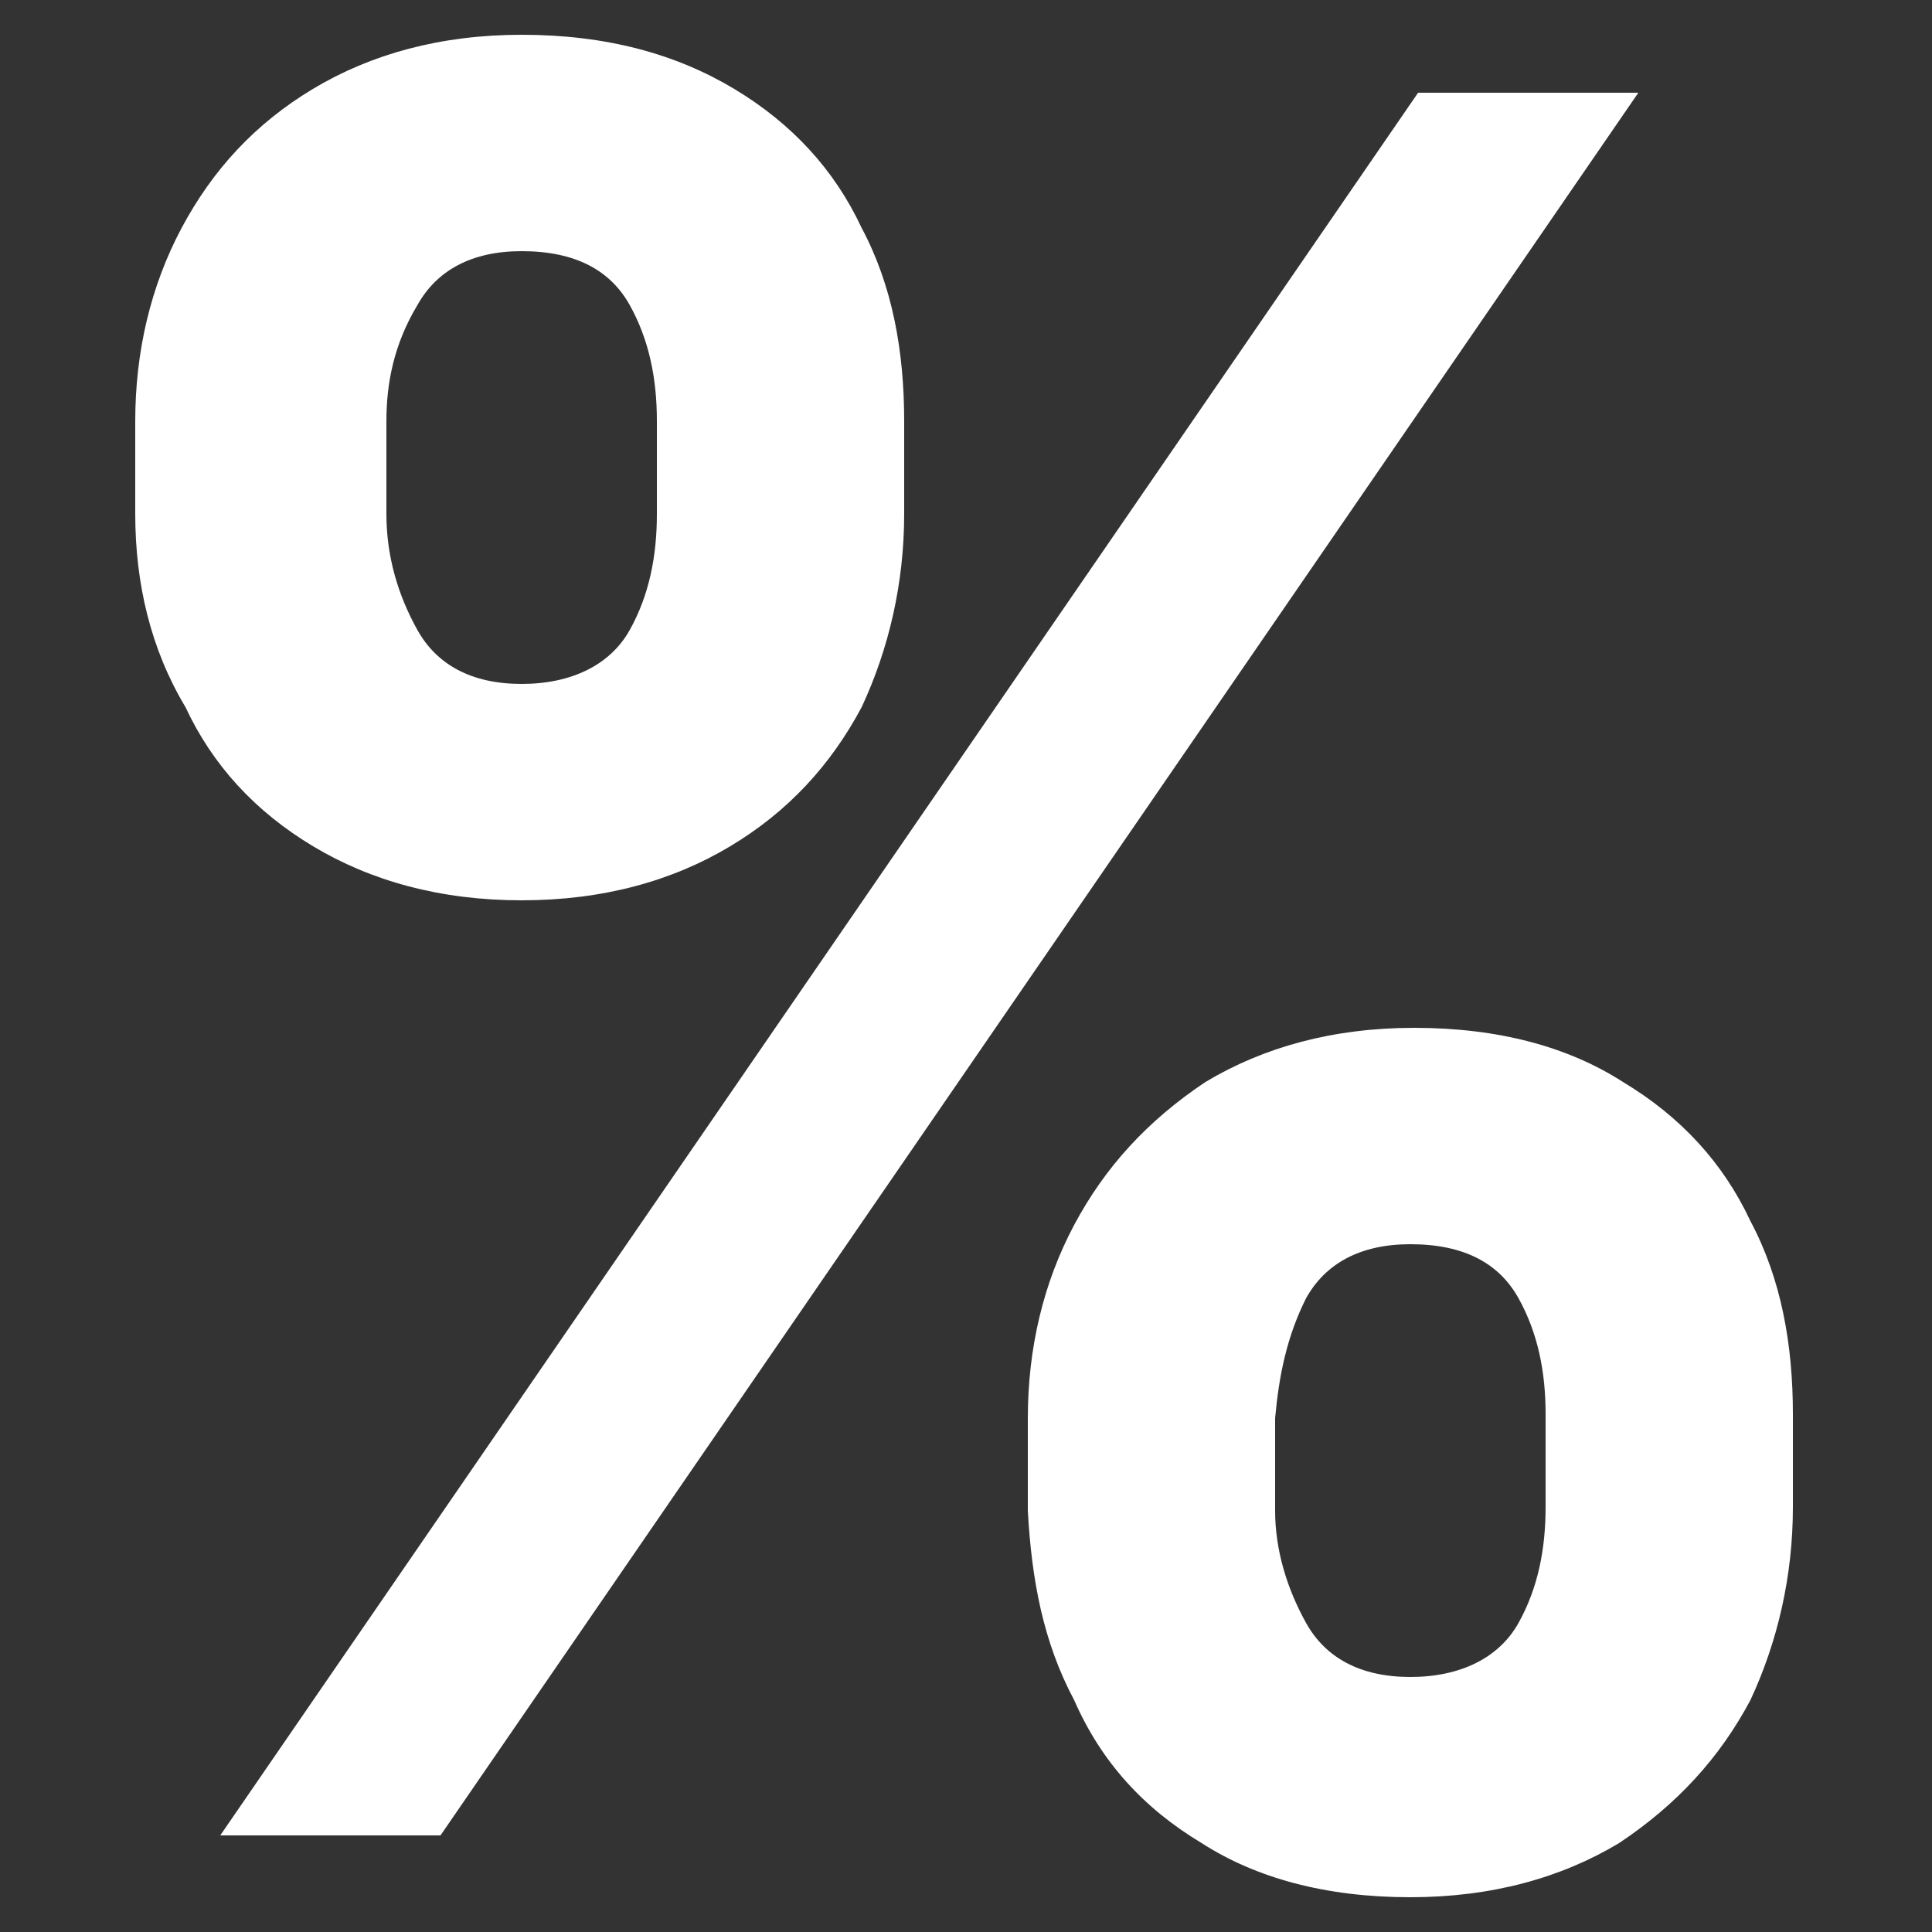 <?xml version="1.0" encoding="utf-8"?>
<!-- Generator: Adobe Illustrator 25.3.1, SVG Export Plug-In . SVG Version: 6.00 Build 0)  -->
<svg version="1.1" id="Ebene_1" xmlns="http://www.w3.org/2000/svg" xmlns:xlink="http://www.w3.org/1999/xlink" x="0px" y="0px"
	 viewBox="0 0 50 50" style="enable-background:new 0 0 50 50;" xml:space="preserve">
	<rect x="0" y="0" width="50" height="50" fill="#333333" stroke="none"/>
	<style>
		.cs {
			fill: #fff;
		}
	</style>
<g>
	<path class="cs" d="M3.5,13.3v-2.4c0-1.8,0.4-3.5,1.2-5c0.8-1.5,1.9-2.7,3.4-3.6s3.3-1.4,5.4-1.4c2.2,0,4,0.5,5.5,1.4c1.5,0.9,2.6,2.1,3.3,3.6
		c0.8,1.5,1.1,3.2,1.1,5v2.4c0,1.8-0.4,3.5-1.1,5c-0.8,1.5-1.9,2.7-3.4,3.6c-1.5,0.9-3.3,1.4-5.4,1.4c-2.1,0-3.9-0.5-5.4-1.4
		c-1.5-0.9-2.6-2.1-3.3-3.6C3.9,16.8,3.5,15.1,3.5,13.3z M5.7,47.5l31-45.1h5.7l-31,45.1H5.7z M10,10.9v2.4c0,1.1,0.3,2.1,0.8,3
		c0.5,0.9,1.4,1.4,2.7,1.4c1.3,0,2.3-0.5,2.8-1.4c0.5-0.9,0.7-1.9,0.7-3v-2.4c0-1.1-0.2-2.1-0.7-3c-0.5-0.9-1.4-1.4-2.8-1.4
		c-1.3,0-2.2,0.5-2.7,1.4C10.2,8.9,10,9.9,10,10.9z M26.6,39.1v-2.4c0-1.8,0.4-3.5,1.2-5c0.8-1.5,1.9-2.7,3.4-3.7
		c1.5-0.9,3.3-1.4,5.4-1.4c2.2,0,4,0.5,5.4,1.4c1.5,0.9,2.6,2.1,3.3,3.6c0.8,1.5,1.1,3.2,1.1,5v2.4c0,1.8-0.4,3.5-1.1,5
		c-0.8,1.5-1.9,2.7-3.4,3.7c-1.5,0.9-3.3,1.4-5.4,1.4c-2.2,0-4-0.5-5.4-1.4c-1.5-0.9-2.6-2.1-3.3-3.7C27,42.5,26.7,40.9,26.6,39.1z
		 M33,36.7v2.4c0,1,0.3,2,0.8,2.9c0.5,0.9,1.4,1.4,2.7,1.4c1.3,0,2.3-0.5,2.8-1.4c0.5-0.9,0.7-1.9,0.7-3v-2.4c0-1.1-0.2-2.1-0.7-3
		c-0.5-0.9-1.4-1.4-2.8-1.4c-1.3,0-2.2,0.5-2.7,1.4C33.3,34.6,33.1,35.6,33,36.7z"/>
</g>
</svg>
